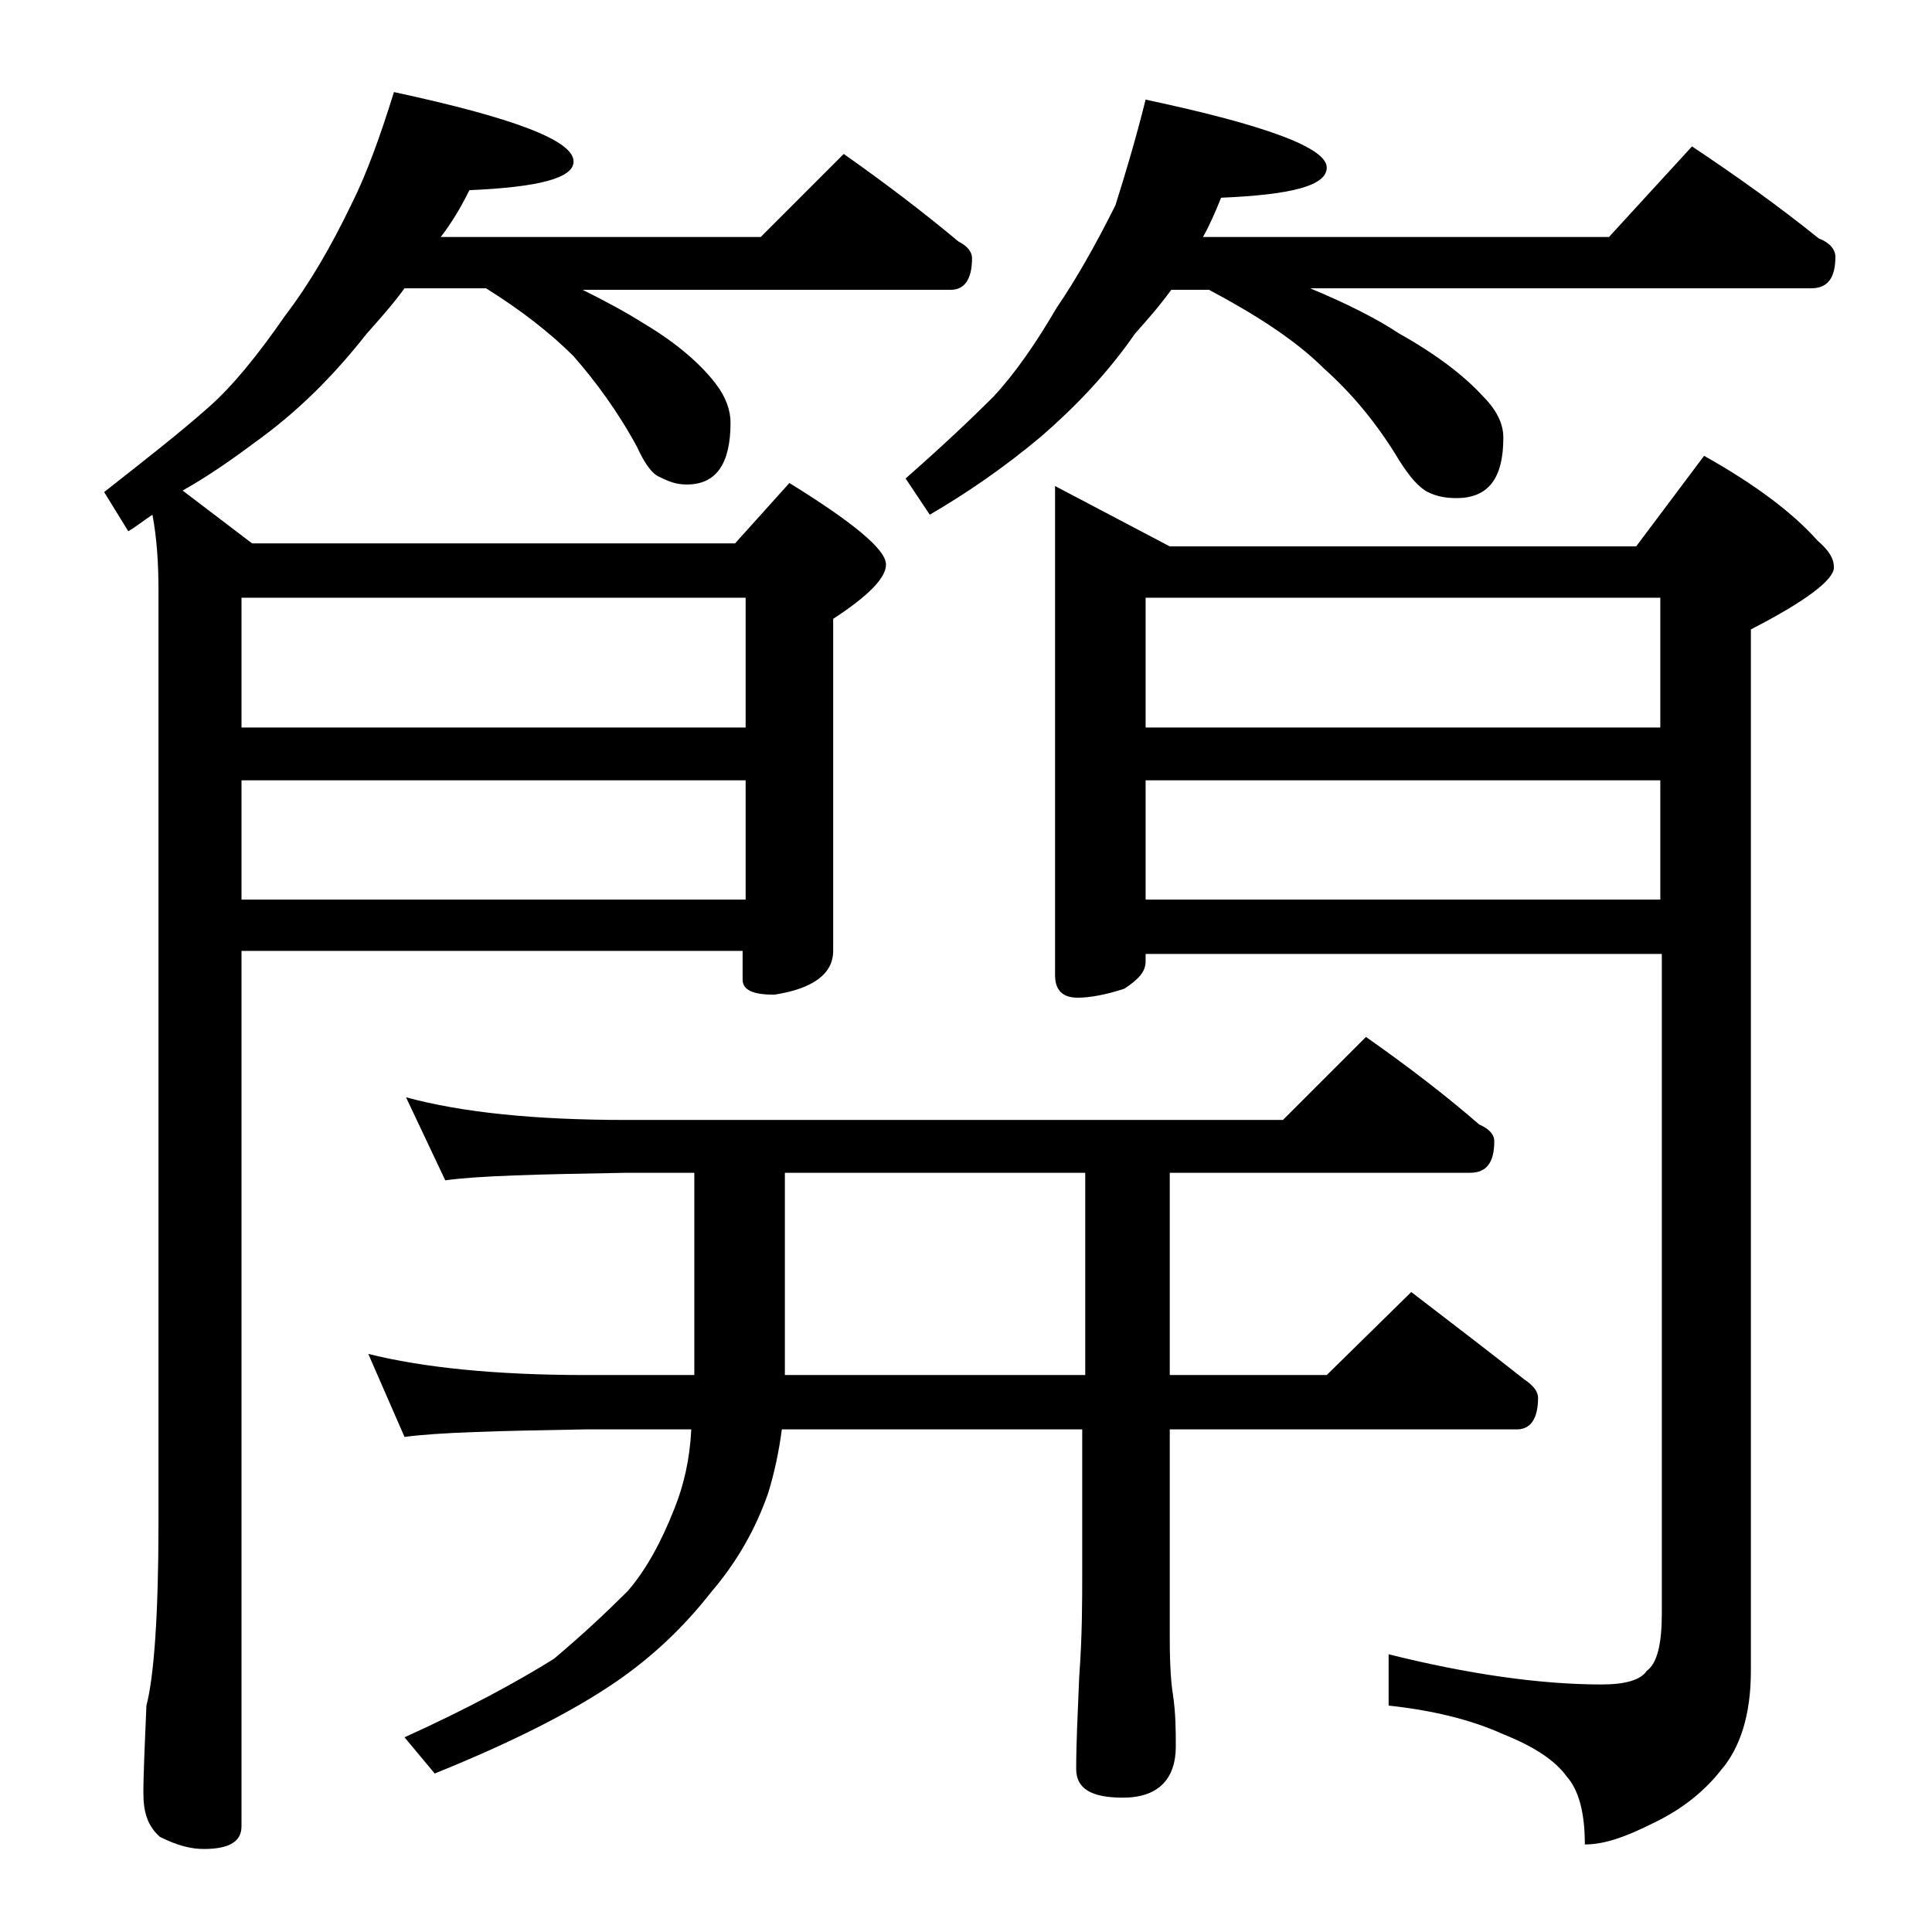 <?xml version="1.0" encoding="utf-8"?>
<!-- Generator: Adobe Illustrator 18.0.0, SVG Export Plug-In . SVG Version: 6.00 Build 0)  -->
<!DOCTYPE svg PUBLIC "-//W3C//DTD SVG 1.1//EN" "http://www.w3.org/Graphics/SVG/1.1/DTD/svg11.dtd">
<svg version="1.1" id="Layer_1" xmlns="http://www.w3.org/2000/svg" xmlns:xlink="http://www.w3.org/1999/xlink" x="0px" y="0px"
	 viewBox="0 0 128 128" enable-background="new 0 0 128 128" xml:space="preserve">
<path d="M10.1,34.1c-0.6,0.4-1.1,0.8-1.6,1.1l-1.6-2.6c2.8-2.2,5.1-4,6.9-5.6c1.6-1.4,3.3-3.5,5.1-6.1c1.6-2.1,3-4.5,4.4-7.4
	c1-2,1.9-4.5,2.8-7.4c7.9,1.7,11.9,3.2,11.9,4.6c0,1.1-2.3,1.7-6.9,1.9c-0.6,1.2-1.2,2.2-1.9,3.1h21.2l5.5-5.5
	c2.7,1.9,5.2,3.8,7.6,5.8c0.6,0.3,0.9,0.7,0.9,1.1c0,1.4-0.5,2.1-1.4,2.1H38.6c1.6,0.8,2.9,1.5,4,2.2c2.2,1.3,3.8,2.7,4.8,4
	c0.7,0.9,1,1.8,1,2.6c0,2.8-1,4.1-2.9,4.1c-0.7,0-1.2-0.2-1.8-0.5c-0.5-0.2-1-0.9-1.5-2c-1.3-2.4-2.8-4.4-4.2-6
	c-1.5-1.5-3.4-3-5.8-4.5h-5.4c-0.8,1.1-1.7,2.1-2.5,3c-2.2,2.8-4.6,5.2-7.4,7.2c-1.6,1.2-3.2,2.3-4.8,3.2l4.6,3.5h32l3.6-4
	c4.2,2.6,6.4,4.4,6.4,5.4c0,0.9-1.2,2.1-3.5,3.6v22c0,1.5-1.3,2.5-3.9,2.9c-1.4,0-2.1-0.3-2.1-1v-1.9H16v58c0,1-0.8,1.5-2.5,1.5
	c-0.8,0-1.7-0.2-2.9-0.8c-0.8-0.7-1.1-1.6-1.1-2.9c0-1.4,0.1-3.3,0.2-5.8c0.5-1.9,0.8-6,0.8-12.1V39.1
	C10.5,37.4,10.4,35.7,10.1,34.1z M16,48.2h33.4v-8.6H16V48.2z M16,59.6h33.4v-7.9H16V59.6z M26.9,72.7c3.7,1,8.5,1.5,14.6,1.5H85
	l5.5-5.5c2.7,1.9,5.2,3.8,7.5,5.8c0.7,0.3,1,0.7,1,1.1c0,1.4-0.5,2.1-1.6,2.1H77.5v13.4h10.4l5.6-5.5c2.6,2,5.1,3.9,7.5,5.8
	c0.6,0.4,0.9,0.8,0.9,1.2c0,1.4-0.5,2.1-1.4,2.1h-23v13.9c0,1.8,0.1,3,0.2,3.6c0.2,1.3,0.2,2.5,0.2,3.5c0,2.2-1.2,3.4-3.5,3.4
	c-2.1,0-3.1-0.6-3.1-1.9c0-1.7,0.1-3.7,0.2-6.1c0.2-2.7,0.2-5,0.2-7v-9.4H51.8c-0.2,1.5-0.5,2.9-0.9,4.2c-0.8,2.3-2,4.5-3.8,6.6
	c-1.8,2.3-3.9,4.3-6.4,6c-2.8,1.9-6.7,3.9-11.9,6l-2-2.4c4.2-1.9,7.5-3.7,9.9-5.2c1.9-1.6,3.5-3.1,4.9-4.5c1.2-1.4,2.2-3.2,3.1-5.5
	c0.6-1.5,1-3.2,1.1-5.2h-7c-5.8,0.1-9.8,0.2-12,0.5l-2.4-5.5c3.6,0.9,8.4,1.4,14.4,1.4H46V77.7h-4.5c-5.9,0.1-9.9,0.2-12,0.5
	L26.9,72.7z M71.9,91.1V77.7H52v13.4H71.9z M75.9,6.6c8,1.7,12,3.2,12,4.5c0,1.2-2.3,1.8-7,2c-0.4,1-0.8,1.9-1.2,2.6h26.9l5.5-6
	c3,2,5.8,4,8.4,6.1c0.8,0.3,1.1,0.8,1.1,1.2c0,1.4-0.5,2.1-1.6,2.1H86.8c2.4,1,4.4,2,5.9,3c2.5,1.4,4.3,2.8,5.5,4.1
	c0.9,0.9,1.4,1.8,1.4,2.8c0,2.7-1,4-3.1,4c-0.7,0-1.3-0.1-1.9-0.4c-0.6-0.3-1.2-1-1.9-2.1c-1.5-2.5-3.2-4.5-5-6.1
	c-1.8-1.8-4.4-3.5-7.6-5.2h-2.5c-0.8,1.1-1.6,2-2.4,2.9c-1.8,2.6-3.9,4.8-6.2,6.8c-2.5,2.1-5,3.8-7.4,5.2l-1.6-2.4
	c2.5-2.2,4.4-4,5.8-5.4c1.4-1.5,2.8-3.5,4.2-5.9c1.3-1.9,2.6-4.2,3.9-6.8C74.5,11.7,75.2,9.4,75.9,6.6z M69.9,32.2l7.6,4h30.9l4.5-6
	c3.4,1.9,5.9,3.8,7.5,5.6c0.8,0.7,1.1,1.2,1.1,1.8c0,0.8-1.8,2.2-5.5,4.1v69c0,2.9-0.7,5.1-2,6.6c-1.1,1.4-2.6,2.6-4.5,3.5
	c-1.8,0.9-3.2,1.4-4.5,1.4c0-2.1-0.4-3.6-1.2-4.5c-0.8-1.1-2.2-2-4.2-2.8c-2.2-1-4.8-1.6-7.6-1.9v-3.4c5.2,1.3,10,2,14.1,2
	c1.6,0,2.6-0.3,3-0.9c0.7-0.5,1-1.8,1-3.8V63.2H75.9v0.5c0,0.7-0.5,1.2-1.4,1.8c-1.2,0.4-2.3,0.6-3.1,0.6c-1,0-1.5-0.5-1.5-1.5V32.2
	z M75.9,48.2H110v-8.6H75.9V48.2z M75.9,59.6H110v-7.9H75.9V59.6z"/>
</svg>
